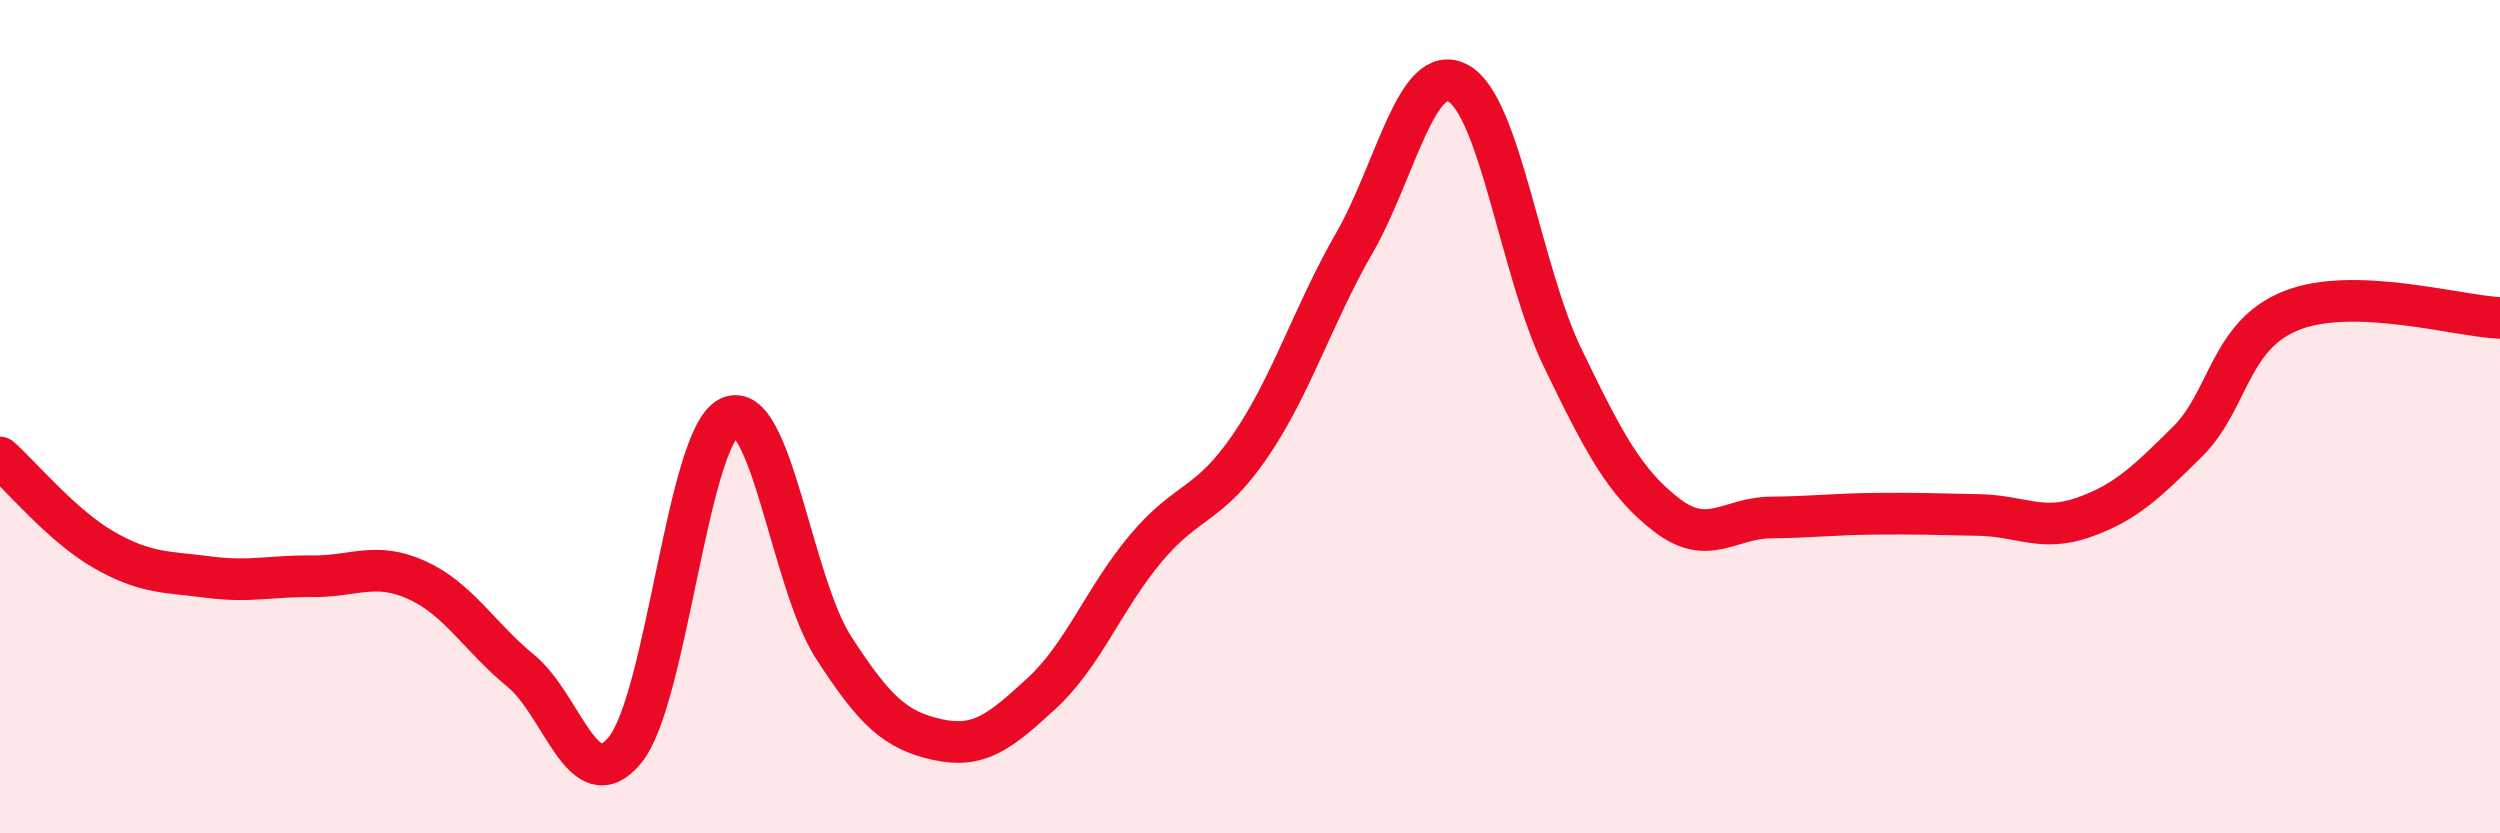 
    <svg width="60" height="20" viewBox="0 0 60 20" xmlns="http://www.w3.org/2000/svg">
      <path
        d="M 0,10.98 C 0.5,11.42 1.5,12.63 2.5,13.2 C 3.5,13.77 4,13.72 5,13.85 C 6,13.98 6.5,13.82 7.5,13.83 C 8.5,13.84 9,13.47 10,13.92 C 11,14.37 11.5,15.28 12.5,16.1 C 13.5,16.92 14,19.22 15,18 C 16,16.78 16.5,10.51 17.5,10.02 C 18.5,9.53 19,13.98 20,15.53 C 21,17.08 21.5,17.53 22.5,17.75 C 23.5,17.97 24,17.56 25,16.64 C 26,15.72 26.5,14.35 27.5,13.16 C 28.5,11.97 29,12.17 30,10.71 C 31,9.25 31.5,7.58 32.5,5.84 C 33.5,4.1 34,1.45 35,2 C 36,2.55 36.5,6.51 37.5,8.58 C 38.5,10.65 39,11.59 40,12.36 C 41,13.13 41.5,12.43 42.5,12.42 C 43.5,12.41 44,12.34 45,12.33 C 46,12.32 46.5,12.34 47.5,12.36 C 48.5,12.38 49,12.77 50,12.42 C 51,12.07 51.5,11.59 52.5,10.6 C 53.5,9.61 53.5,8.04 55,7.45 C 56.5,6.86 59,7.59 60,7.63L60 20L0 20Z"
        fill="#EB0A25"
        opacity="0.1"
        stroke-linecap="round"
        stroke-linejoin="round"
      />
      <path
        d="M 0,10.98 C 0.5,11.42 1.5,12.63 2.5,13.2 C 3.5,13.77 4,13.72 5,13.85 C 6,13.98 6.5,13.82 7.5,13.83 C 8.5,13.84 9,13.47 10,13.92 C 11,14.37 11.5,15.28 12.5,16.1 C 13.5,16.92 14,19.22 15,18 C 16,16.78 16.5,10.51 17.5,10.02 C 18.5,9.53 19,13.98 20,15.53 C 21,17.08 21.5,17.53 22.5,17.75 C 23.5,17.97 24,17.56 25,16.64 C 26,15.72 26.5,14.35 27.5,13.16 C 28.5,11.97 29,12.17 30,10.71 C 31,9.25 31.5,7.58 32.5,5.84 C 33.5,4.1 34,1.45 35,2 C 36,2.55 36.5,6.51 37.5,8.58 C 38.5,10.65 39,11.59 40,12.36 C 41,13.13 41.5,12.43 42.5,12.42 C 43.5,12.41 44,12.34 45,12.33 C 46,12.32 46.5,12.34 47.5,12.36 C 48.5,12.38 49,12.77 50,12.42 C 51,12.07 51.5,11.59 52.5,10.6 C 53.5,9.61 53.5,8.04 55,7.45 C 56.5,6.86 59,7.59 60,7.63"
        stroke="#EB0A25"
        stroke-width="1"
        fill="none"
        stroke-linecap="round"
        stroke-linejoin="round"
      />
    </svg>
  